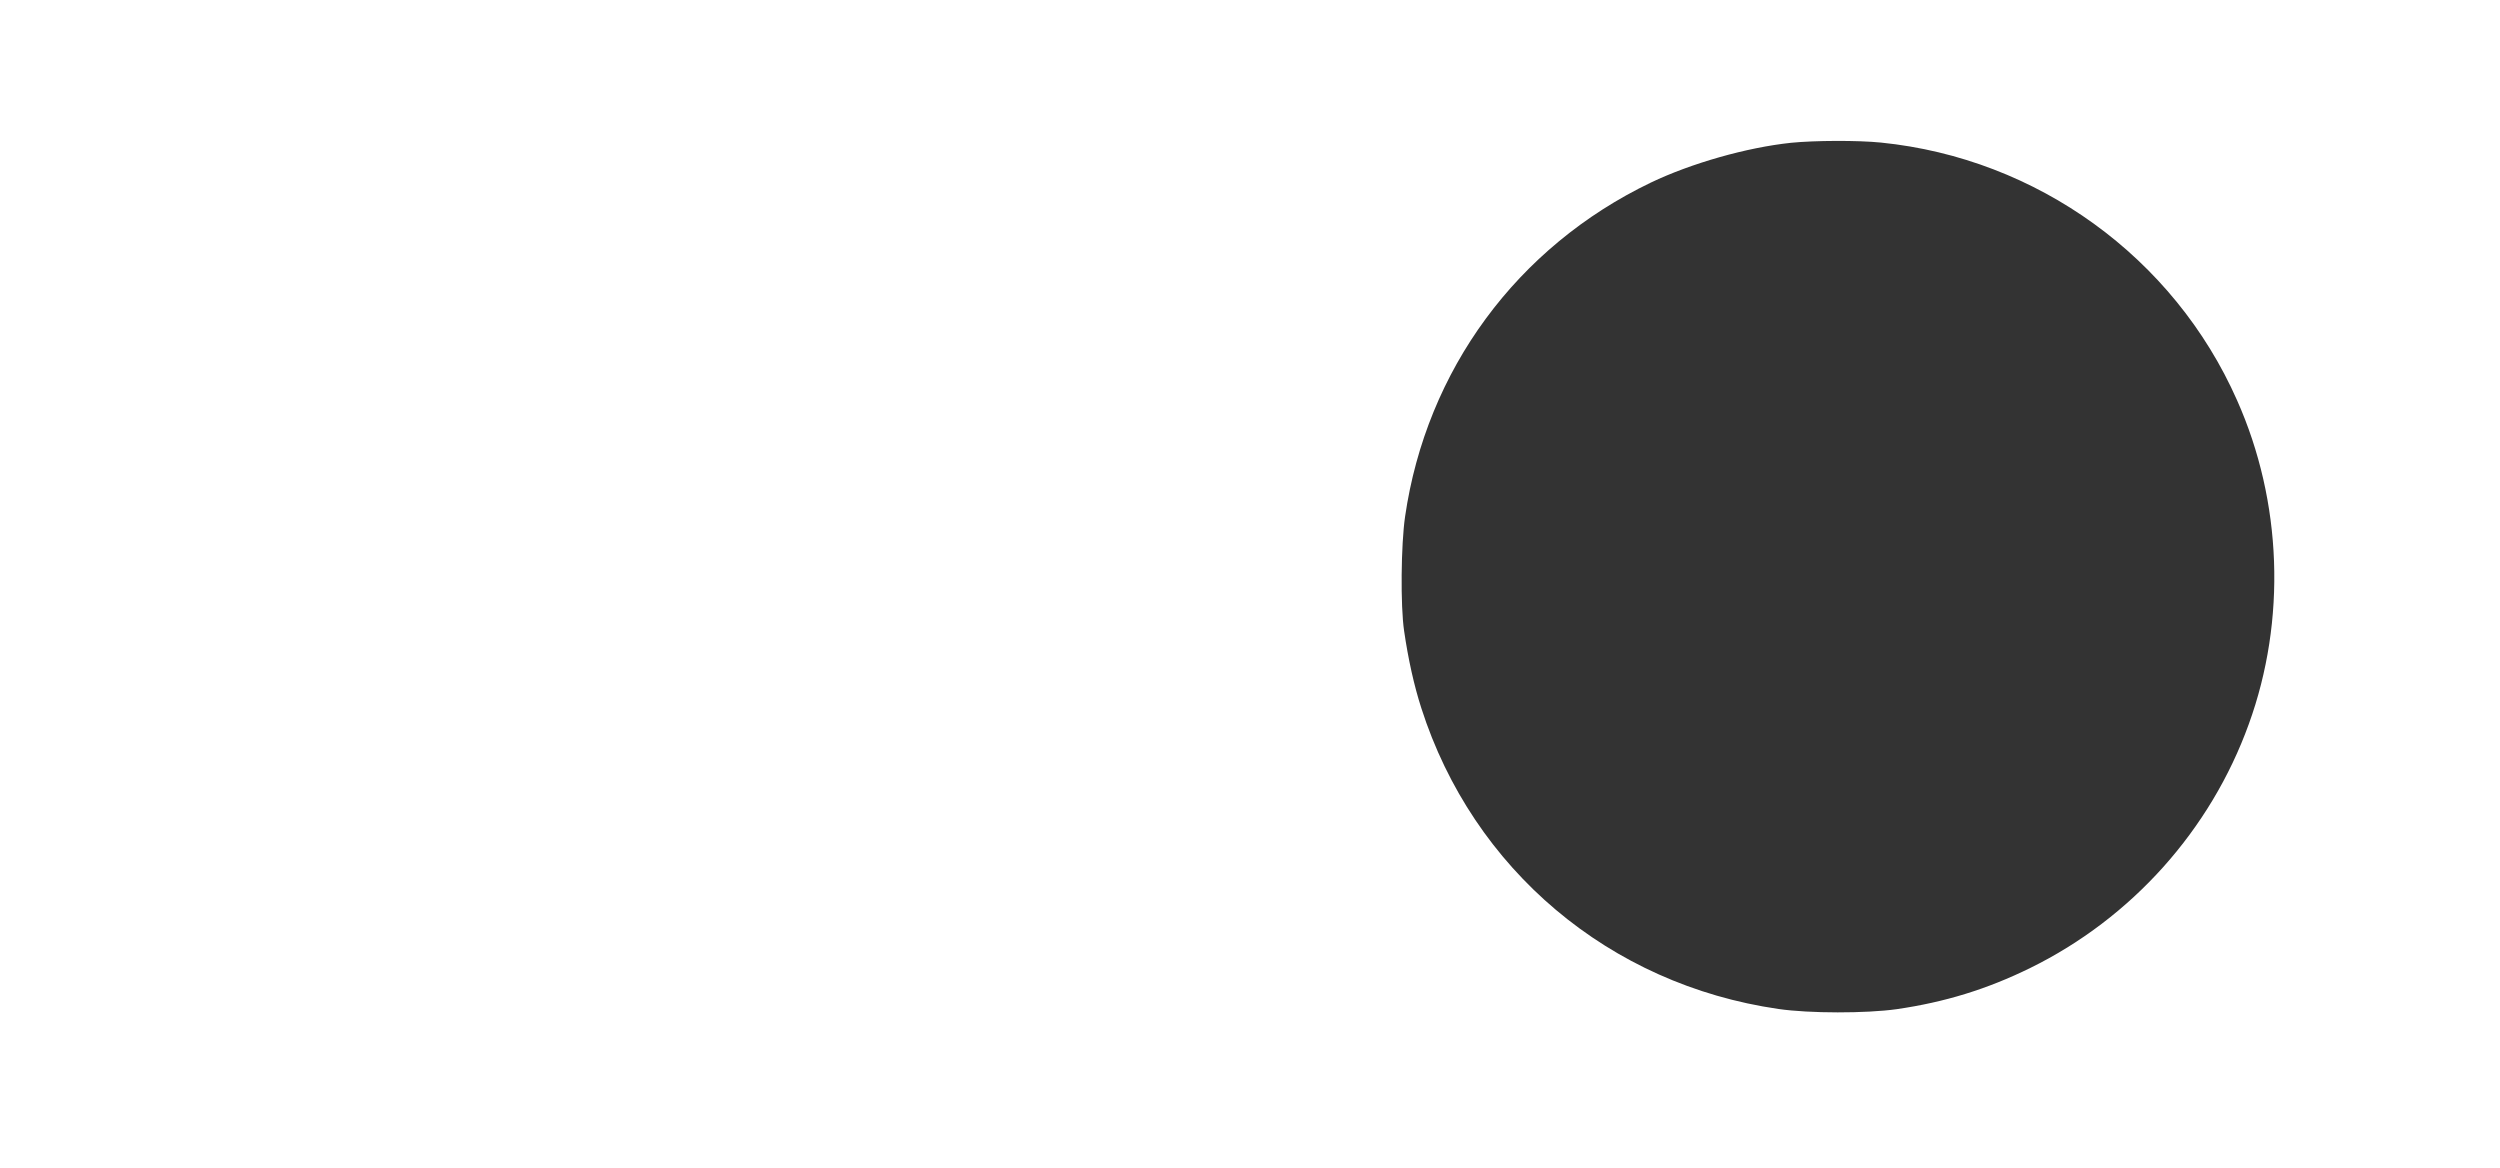 <?xml version="1.0" standalone="no"?>
<!DOCTYPE svg PUBLIC "-//W3C//DTD SVG 20010904//EN"
 "http://www.w3.org/TR/2001/REC-SVG-20010904/DTD/svg10.dtd">
<svg version="1.0" xmlns="http://www.w3.org/2000/svg"
 width="1280pt" height="598pt" viewBox="0 0 1280 598"
 preserveAspectRatio="xMidYMid meet">
<rect x="0" y="0" width="1280" height="598" fill="#333333" stroke="none"/>
<g transform="translate(0,598) scale(0.1,-0.1)"
fill="#ffffff" stroke="none">
<path d="M0 2990 l0 -2990 6400 0 6400 0 0 2990 0 2990 -6400 0 -6400 0 0
-2990z m9631 2260 c799 -81 1499 -587 1823 -1320 231 -519 253 -1125 60 -1657
-196 -543 -600 -994 -1119 -1249 -222 -109 -437 -175 -684 -211 -157 -22 -447
-22 -605 1 -865 125 -1564 714 -1829 1541 -37 115 -67 250 -88 395 -19 128
-16 441 5 585 109 750 573 1381 1258 1710 207 99 491 180 719 204 121 12 340
13 460 1z"/>
</g>
</svg>
